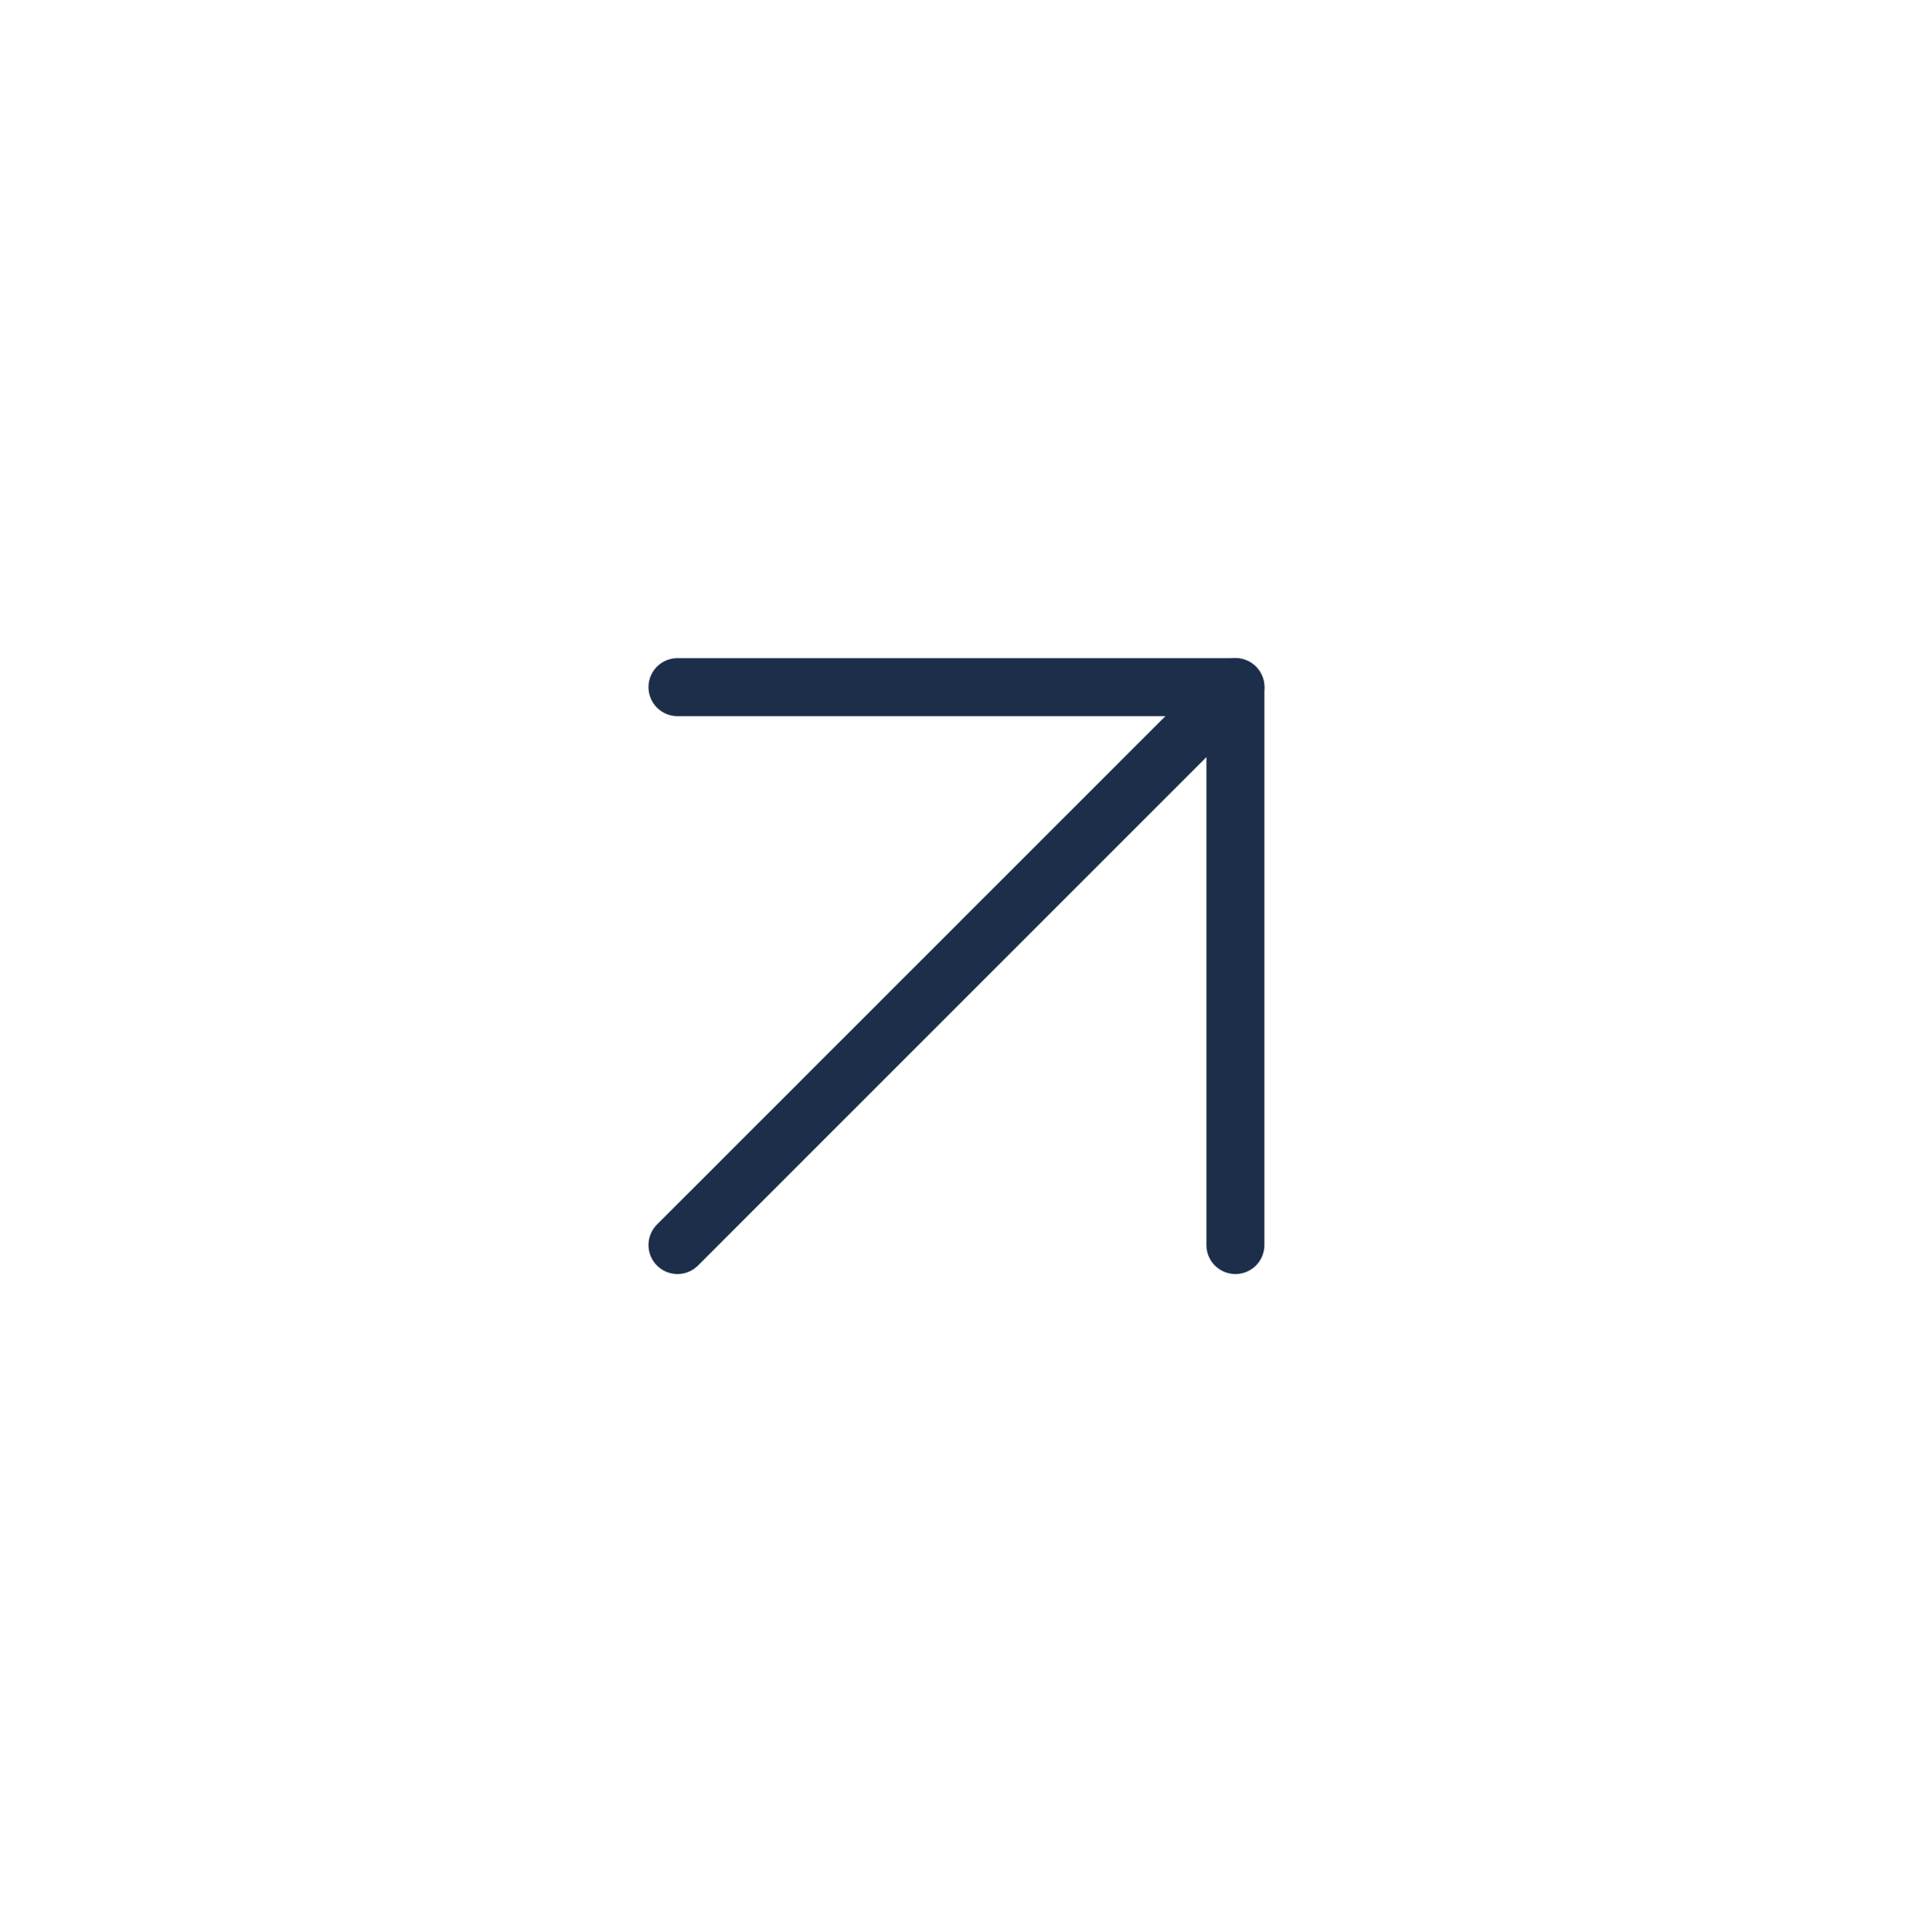 <?xml version="1.0" encoding="UTF-8"?> <svg xmlns="http://www.w3.org/2000/svg" width="99" height="100" viewBox="0 0 99 100" fill="none"><path d="M35.06 64.437L63.934 35.563" stroke="#1D2E4B" stroke-width="3" stroke-linecap="round" stroke-linejoin="round"></path><path d="M35.06 35.563H63.934V64.437" stroke="#1D2E4B" stroke-width="3" stroke-linecap="round" stroke-linejoin="round"></path></svg> 